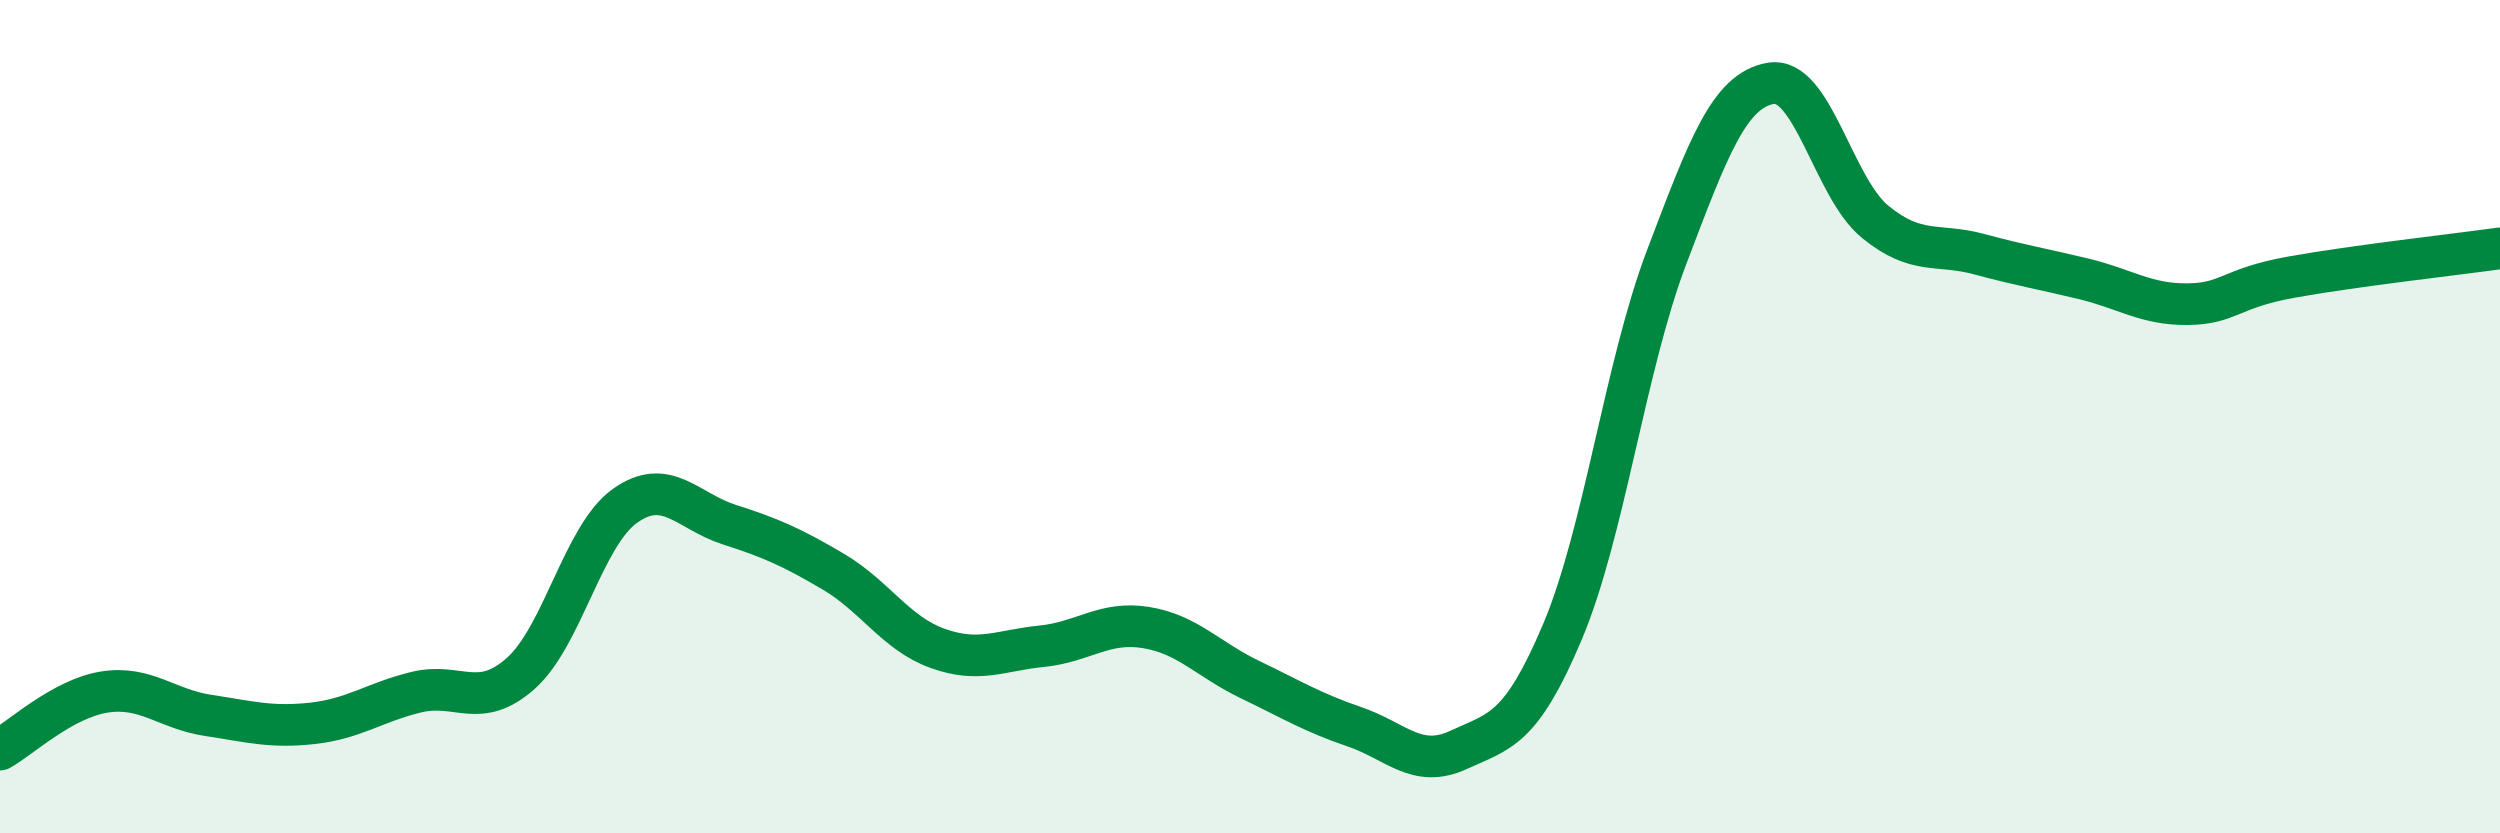 
    <svg width="60" height="20" viewBox="0 0 60 20" xmlns="http://www.w3.org/2000/svg">
      <path
        d="M 0,17.99 C 0.5,17.71 1.5,16.77 2.5,16.61 C 3.5,16.45 4,17.02 5,17.17 C 6,17.32 6.5,17.47 7.5,17.36 C 8.5,17.25 9,16.85 10,16.61 C 11,16.37 11.5,17.05 12.5,16.16 C 13.5,15.27 14,12.85 15,12.14 C 16,11.43 16.5,12.27 17.5,12.59 C 18.5,12.91 19,13.13 20,13.72 C 21,14.31 21.5,15.2 22.5,15.56 C 23.5,15.92 24,15.61 25,15.51 C 26,15.41 26.5,14.9 27.5,15.06 C 28.5,15.22 29,15.83 30,16.31 C 31,16.79 31.5,17.1 32.5,17.44 C 33.5,17.78 34,18.46 35,18 C 36,17.54 36.5,17.53 37.5,15.16 C 38.5,12.79 39,8.8 40,6.17 C 41,3.54 41.5,2.17 42.5,2 C 43.5,1.83 44,4.5 45,5.32 C 46,6.14 46.5,5.83 47.5,6.1 C 48.5,6.37 49,6.45 50,6.69 C 51,6.93 51.5,7.31 52.5,7.3 C 53.5,7.29 53.5,6.92 55,6.65 C 56.5,6.38 59,6.1 60,5.96L60 20L0 20Z"
        fill="#008740"
        opacity="0.1"
        stroke-linecap="round"
        stroke-linejoin="round"
      />
      <path
        d="M 0,17.99 C 0.5,17.71 1.5,16.77 2.5,16.61 C 3.5,16.45 4,17.02 5,17.17 C 6,17.32 6.5,17.47 7.5,17.36 C 8.5,17.25 9,16.85 10,16.61 C 11,16.37 11.5,17.05 12.5,16.16 C 13.5,15.27 14,12.85 15,12.14 C 16,11.43 16.5,12.27 17.5,12.59 C 18.5,12.91 19,13.13 20,13.72 C 21,14.31 21.5,15.2 22.5,15.56 C 23.5,15.92 24,15.61 25,15.51 C 26,15.41 26.5,14.9 27.5,15.06 C 28.5,15.22 29,15.83 30,16.31 C 31,16.79 31.5,17.1 32.5,17.44 C 33.5,17.78 34,18.46 35,18 C 36,17.54 36.5,17.53 37.5,15.16 C 38.5,12.79 39,8.8 40,6.17 C 41,3.54 41.5,2.17 42.5,2 C 43.5,1.83 44,4.5 45,5.32 C 46,6.14 46.5,5.83 47.5,6.1 C 48.5,6.37 49,6.45 50,6.69 C 51,6.93 51.5,7.31 52.5,7.3 C 53.5,7.29 53.5,6.92 55,6.65 C 56.5,6.38 59,6.1 60,5.96"
        stroke="#008740"
        stroke-width="1"
        fill="none"
        stroke-linecap="round"
        stroke-linejoin="round"
      />
    </svg>
  
